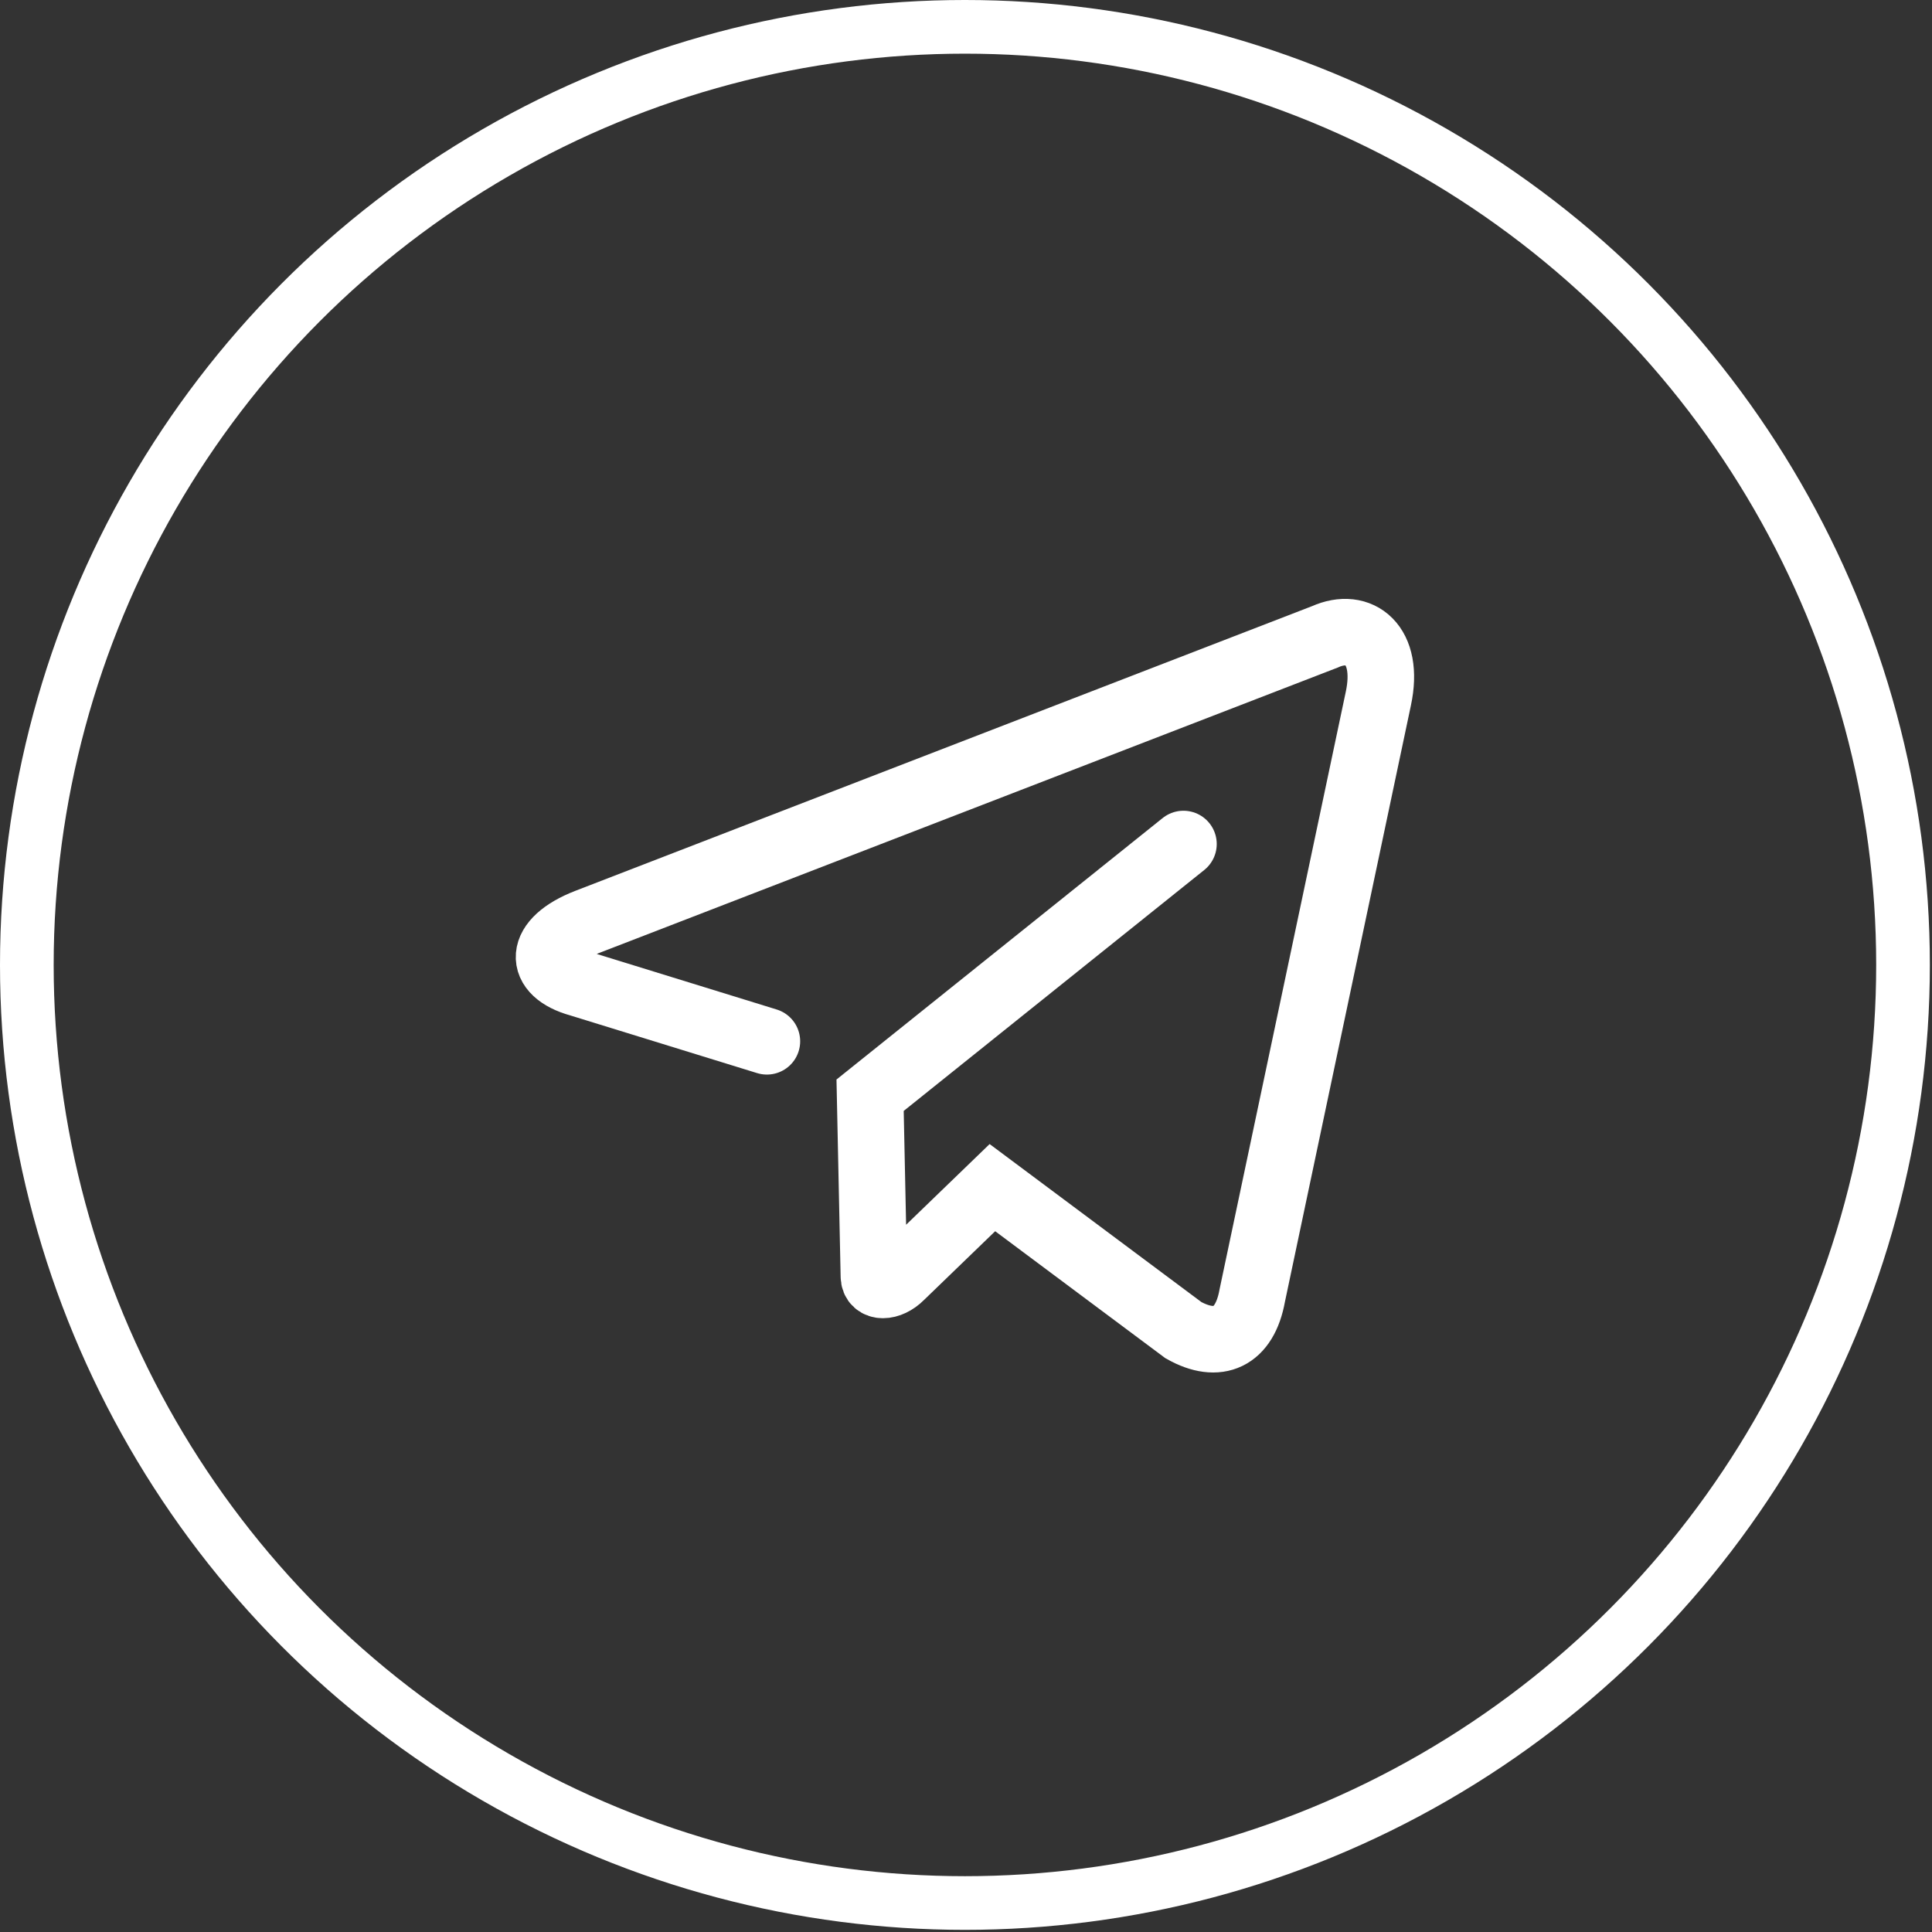 <svg width="36" height="36" viewBox="0 0 36 36" fill="none" xmlns="http://www.w3.org/2000/svg">
<rect x="0" y="0" width="36" height="36" fill="#333333" stroke="none"/>
<circle cx="17.98" cy="17.98" r="17.48" stroke="white"/>
<path d="M22.052 15.727L16.213 20.408L16.284 23.781C16.284 23.997 16.569 23.997 16.783 23.781L18.492 22.13L22.052 24.786C22.693 25.145 23.192 24.93 23.334 24.14L25.684 13.015C25.898 12.01 25.328 11.579 24.687 11.867L10.943 17.178C10.018 17.537 10.018 18.111 10.801 18.326L14.29 19.403" stroke="white" stroke-width="1.24" stroke-linecap="round"/>
</svg>
